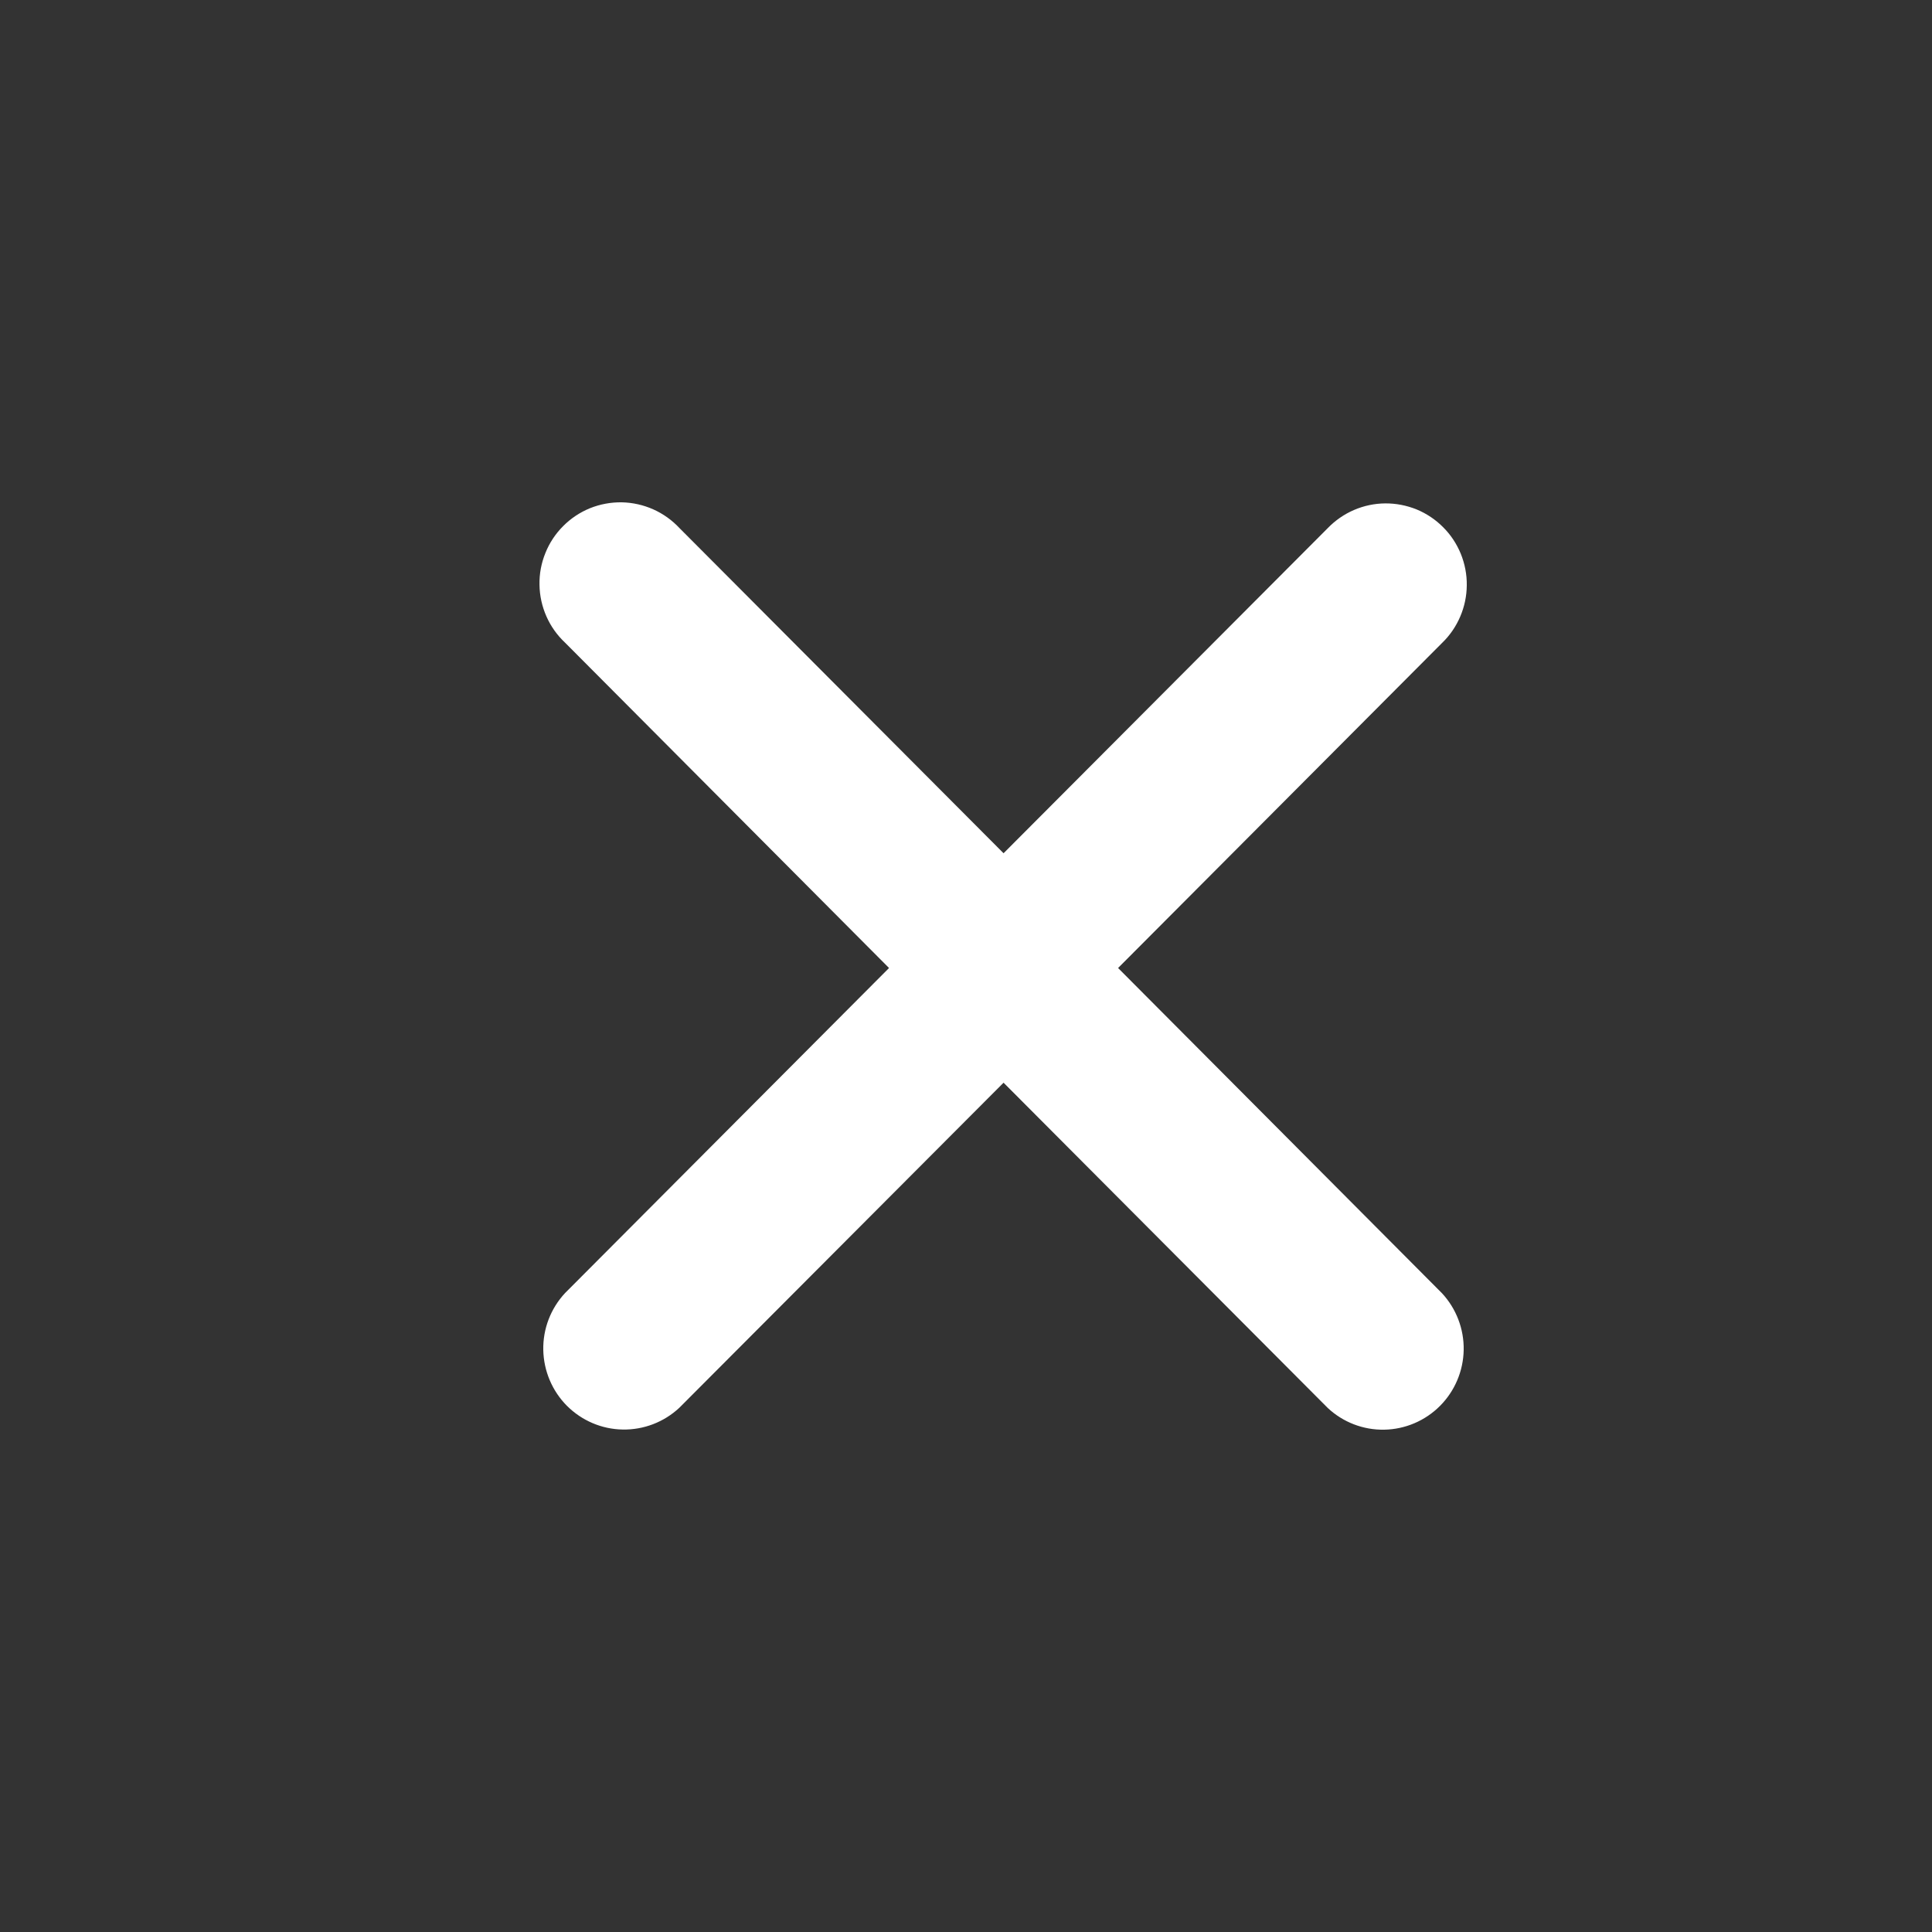 <svg width="25" height="25" viewBox="0 0 25 25" fill="none" xmlns="http://www.w3.org/2000/svg">
<rect x="0" y="0" width="25" height="25" fill="#333333" stroke="none"/>
<path d="M18.661 8.319C18.761 8.223 18.84 8.107 18.895 7.979C18.95 7.851 18.979 7.713 18.98 7.574C18.982 7.434 18.955 7.296 18.903 7.167C18.85 7.038 18.773 6.92 18.674 6.822C18.576 6.723 18.459 6.645 18.331 6.592C18.202 6.54 18.064 6.513 17.925 6.514C17.786 6.515 17.649 6.544 17.521 6.599C17.393 6.654 17.278 6.734 17.181 6.834L12.986 11.041L8.793 6.834C8.697 6.731 8.581 6.648 8.453 6.591C8.325 6.534 8.186 6.503 8.046 6.5C7.905 6.498 7.765 6.524 7.635 6.576C7.505 6.629 7.386 6.708 7.287 6.808C7.188 6.907 7.109 7.026 7.057 7.157C7.004 7.287 6.978 7.427 6.981 7.568C6.983 7.709 7.014 7.848 7.071 7.977C7.128 8.106 7.211 8.222 7.314 8.318L11.504 12.526L7.311 16.733C7.126 16.932 7.025 17.195 7.03 17.467C7.035 17.739 7.145 17.999 7.336 18.191C7.528 18.383 7.787 18.494 8.058 18.498C8.329 18.503 8.592 18.402 8.79 18.217L12.986 14.01L17.18 18.218C17.378 18.404 17.641 18.505 17.912 18.5C18.183 18.495 18.442 18.385 18.634 18.192C18.825 18 18.935 17.741 18.94 17.469C18.945 17.197 18.844 16.933 18.659 16.734L14.468 12.526L18.661 8.319Z" fill="white"/>
</svg>
